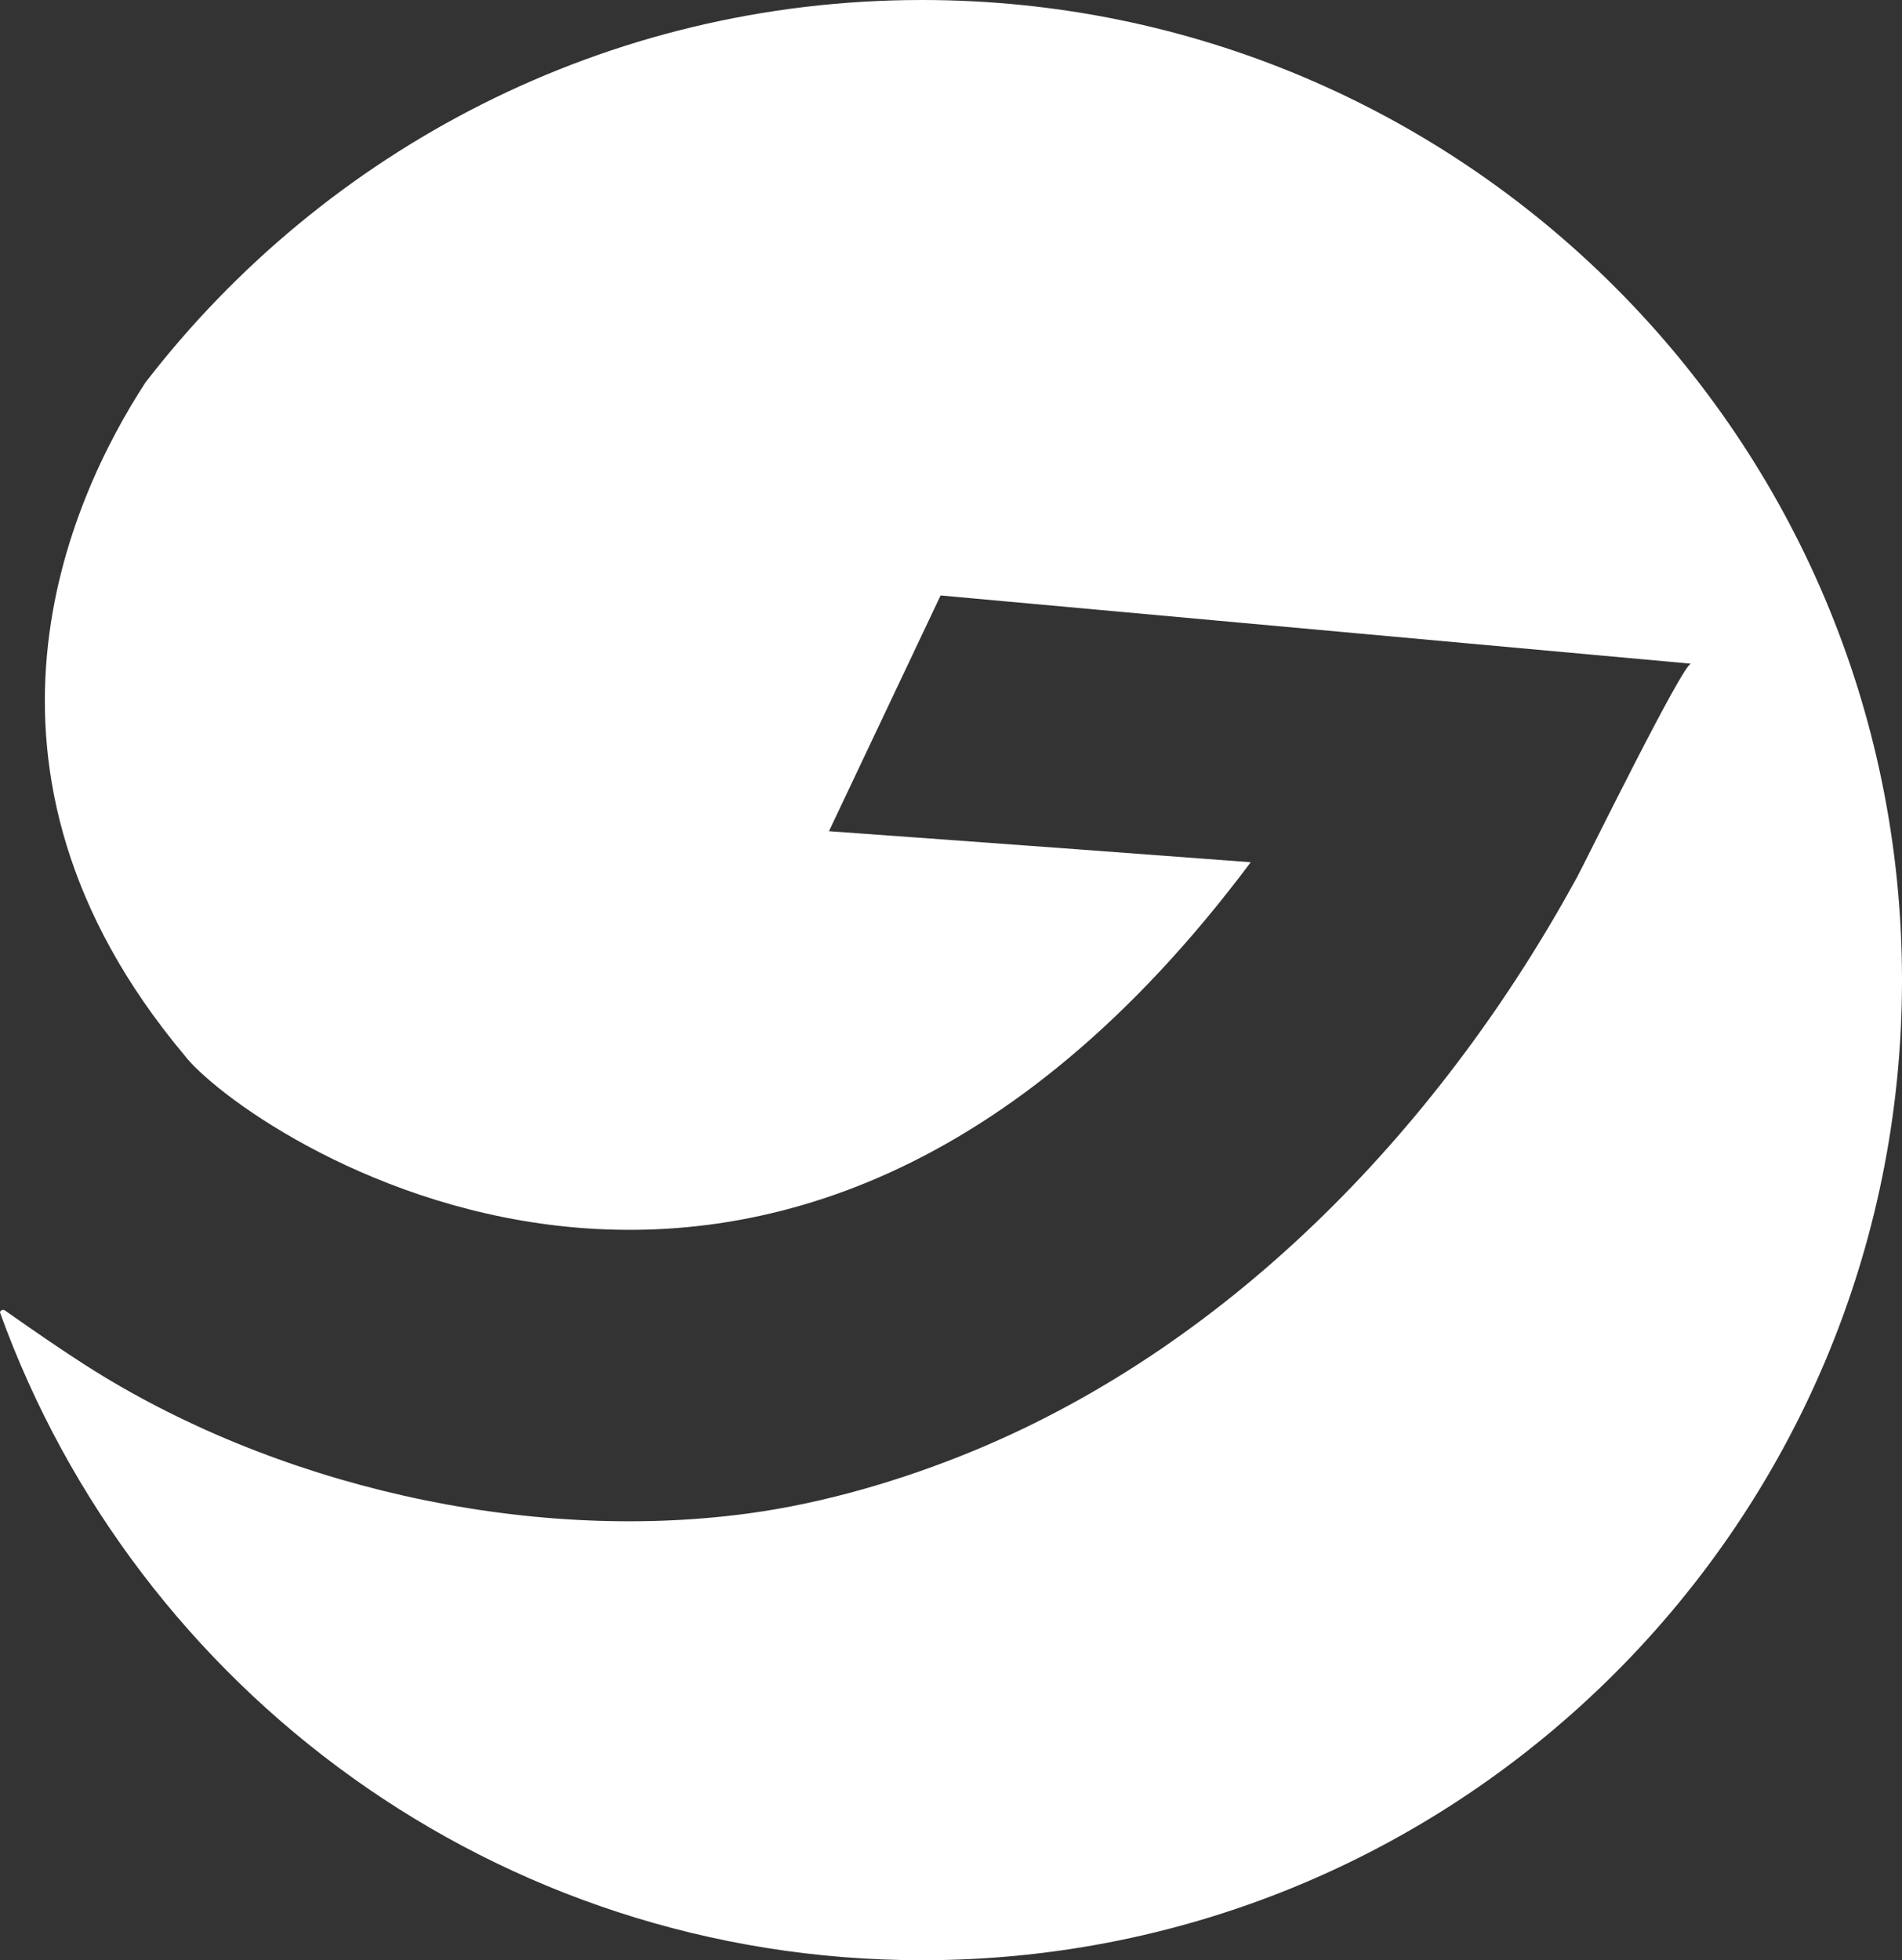 <?xml version="1.0" encoding="UTF-8"?>
<svg id="Calque_1" data-name="Calque 1" xmlns="http://www.w3.org/2000/svg" viewBox="0 0 296.83 305.88">
  <rect x="0" y="0" width="296.83" height="305.88" fill="#333333" stroke="none"/>
  <defs>
    <style>
      .cls-1 {
        fill: #fff;
      }
    </style>
  </defs>
  <path class="cls-1" d="M143.89,0C94.53,0,50.66,23.41,22.69,59.7c-11.83,18.18-31.15,60.41,6,104.86,8.71,11.61,91.96,69.69,166.5-30.01-38.72-2.91-65.82-4.84-65.82-4.84l17.42-36.79s117.04,10.64,117.13,10.65c-1.2-.24-16.5,30.92-17.81,33.33-20.85,38.2-53.19,72.48-93.99,89.42-11.09,4.6-23.49,8.26-35.41,9.86-34.68,4.67-74.07-4.35-103.5-23.23-3.45-2.21-7.68-5.1-12.51-8.5,0,0-.59-.2-.7.36,21.25,58.93,77.63,101.08,143.89,101.08,84.47,0,152.94-68.47,152.94-152.94S228.36,0,143.89,0Z"/>
</svg>